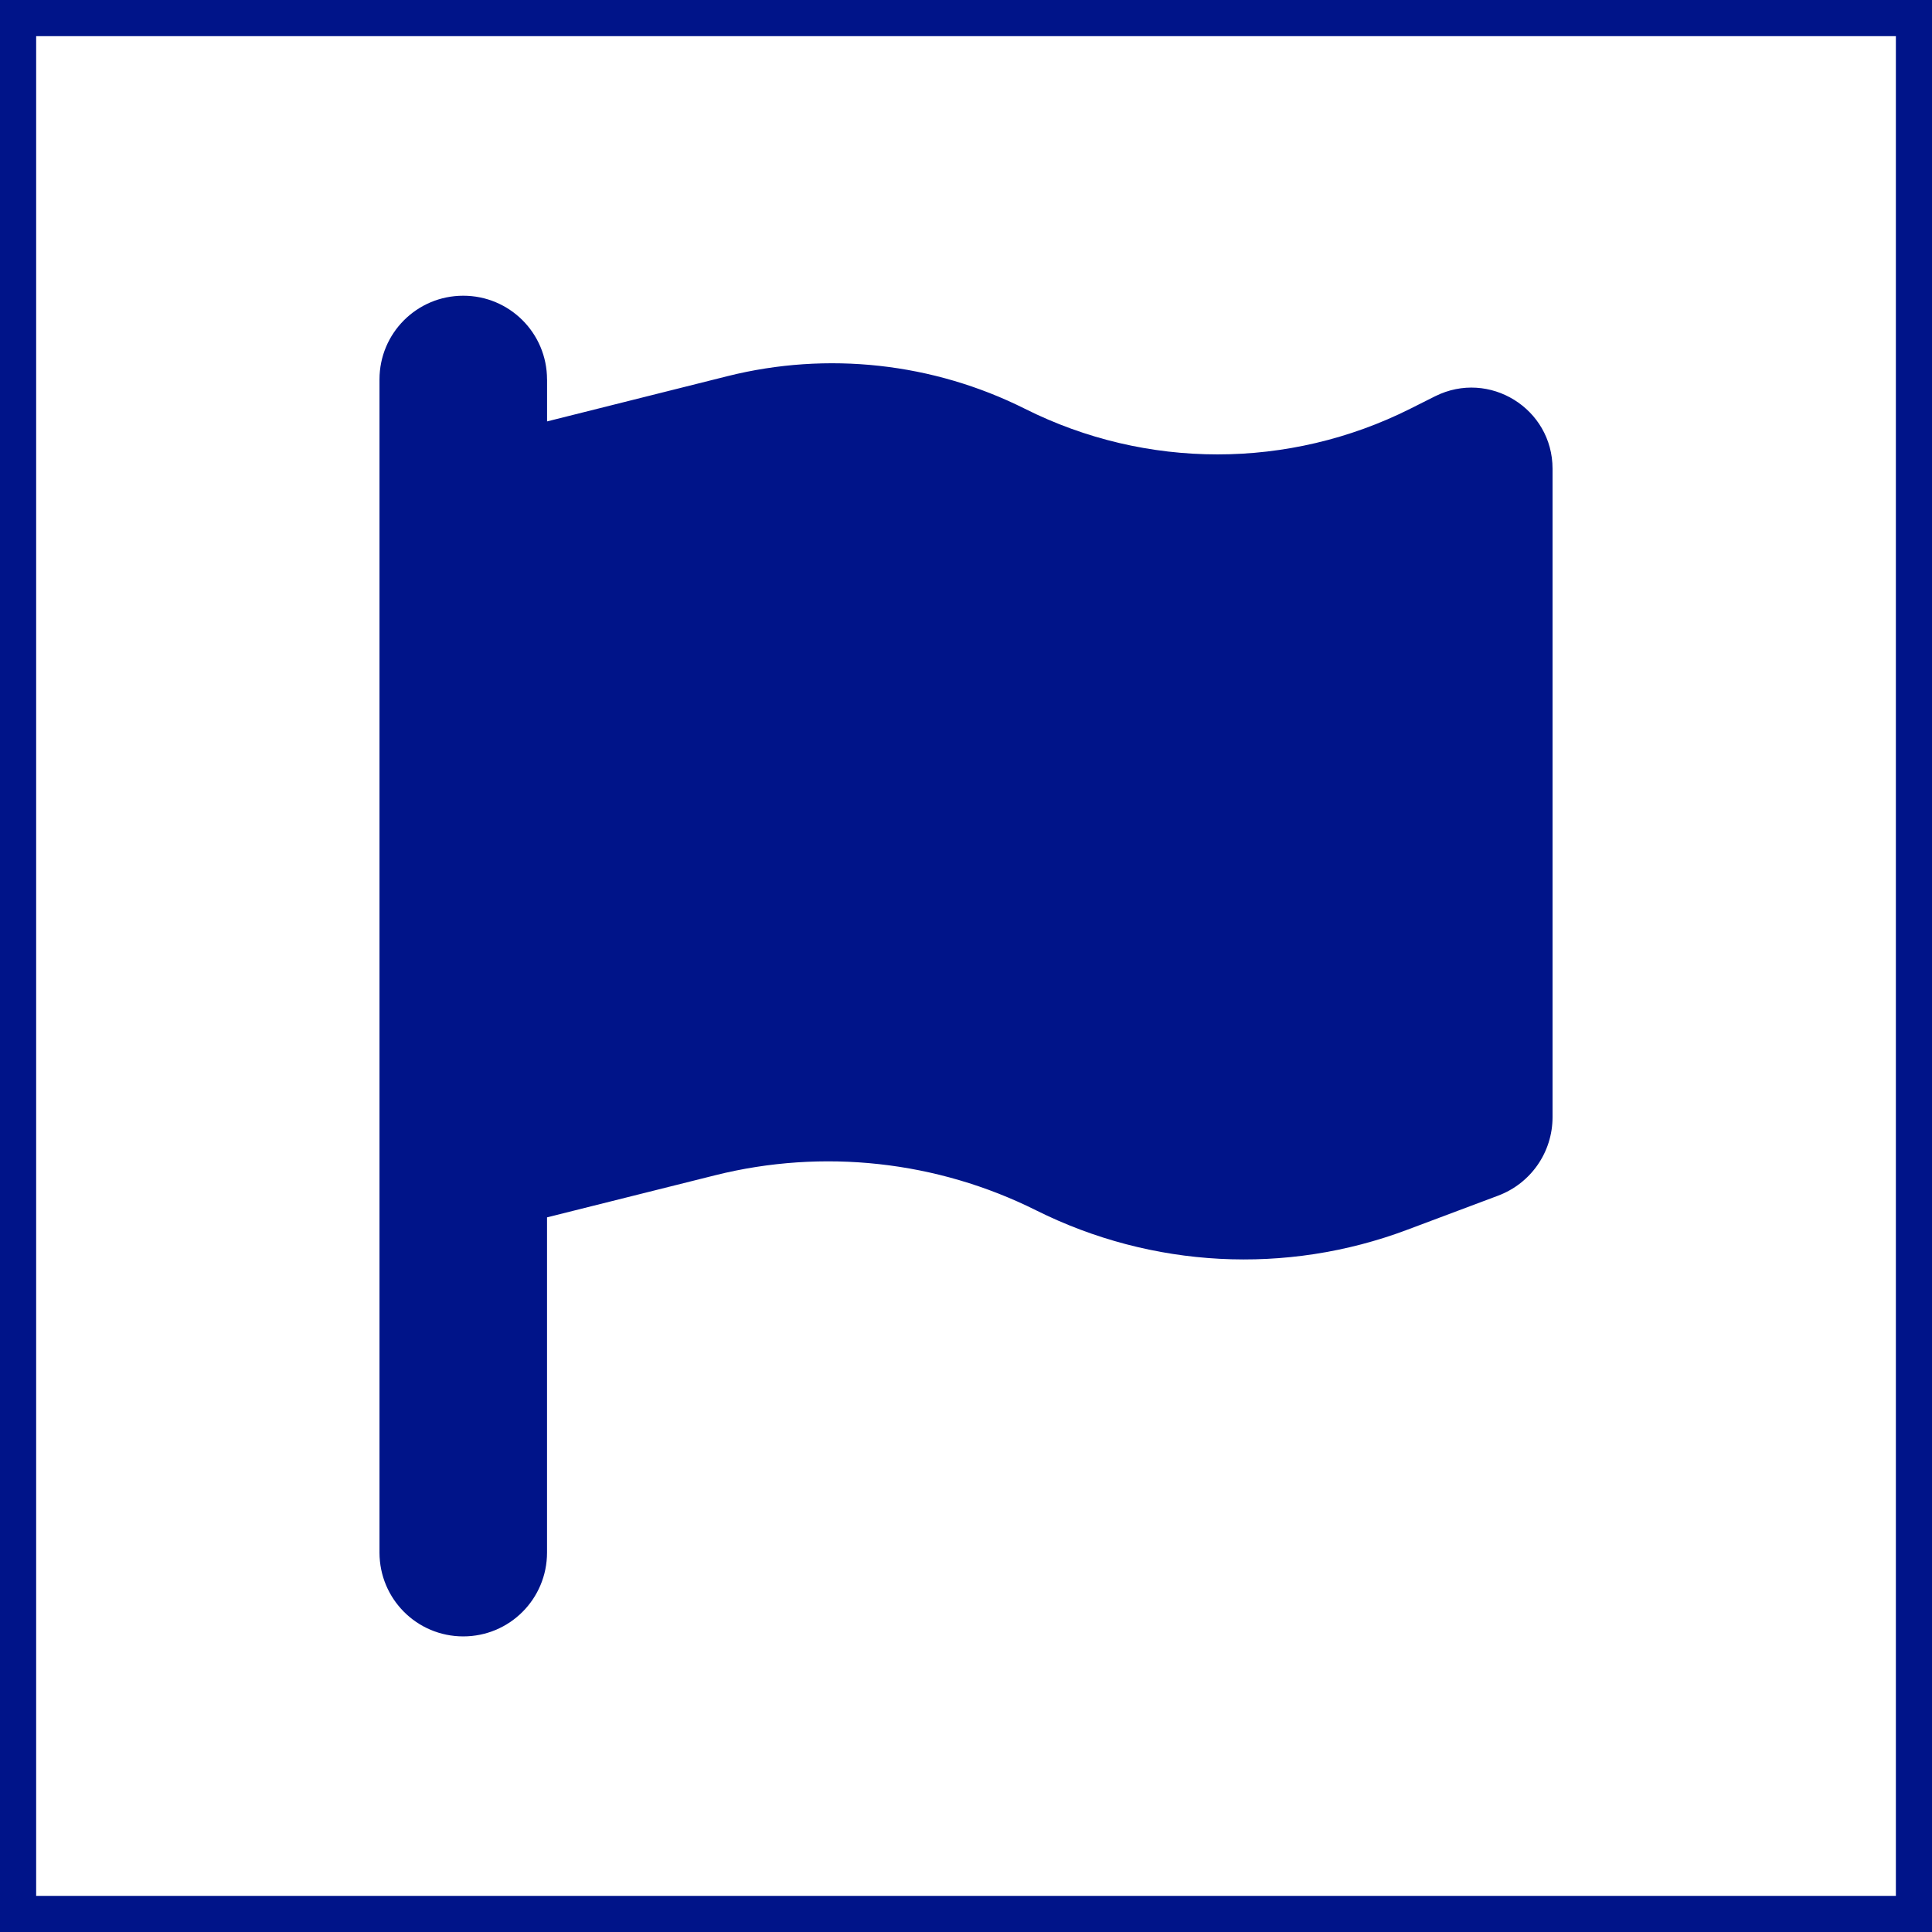 <?xml version="1.0" encoding="UTF-8"?>
<svg id="Ebene_1" data-name="Ebene 1" xmlns="http://www.w3.org/2000/svg" xmlns:xlink="http://www.w3.org/1999/xlink" viewBox="0 0 506 506">
  <rect x="0" y="0" width="506" height="506" fill="#808080" stroke="none"/>
  <defs>
    <style>
      .cls-1, .cls-2, .cls-3 {
        fill: none;
      }

      .cls-4 {
        clip-path: url(#clippath-1);
      }

      .cls-5 {
        fill: #fff;
      }

      .cls-6 {
        fill: #001489;
      }

      .cls-2 {
        stroke: #fff;
        stroke-width: .25px;
      }

      .cls-3 {
        stroke: #001489;
        stroke-miterlimit: 10;
        stroke-width: 6px;
      }

      .cls-7 {
        clip-path: url(#clippath);
      }
    </style>
    <clipPath id="clippath">
      <rect class="cls-3" x="3" y="3" width="500" height="500"/>
    </clipPath>
    <clipPath id="clippath-1">
      <rect class="cls-1" x="97.46" y="75.28" width="311.04" height="355.47"/>
    </clipPath>
  </defs>
  <rect class="cls-5" x="6.47" y="6.47" width="493.07" height="493.07"/>
  <g>
    <g class="cls-7">
      <rect class="cls-3" x="6.47" y="6.47" width="493.07" height="493.07"/>
    </g>
    <rect class="cls-3" x="3" y="3" width="500" height="500"/>
  </g>
  <g class="cls-4">
    <path class="cls-6" d="M143.27,99.39c0-12.15-9.82-21.94-21.94-21.94s-21.94,9.79-21.94,21.94v307.22c0,12.15,9.79,21.97,21.94,21.97s21.94-9.82,21.94-21.97v-87.78l44.1-11.04c28.18-7.04,58.02-3.77,84.01,9.21,30.31,15.14,65.48,17,97.18,5.08l23.8-8.93c8.57-3.22,14.26-11.37,14.26-20.58V122.77c0-15.78-16.59-26.04-30.73-19l-6.57,3.3c-31.76,15.92-69.14,15.92-100.87,0-24.07-12.06-51.73-15.09-77.85-8.57l-47.32,11.87v-10.98Z"/>
  </g>
  <rect class="cls-2" x="97.49" y="75.25" width="311.02" height="355.47"/>
</svg>